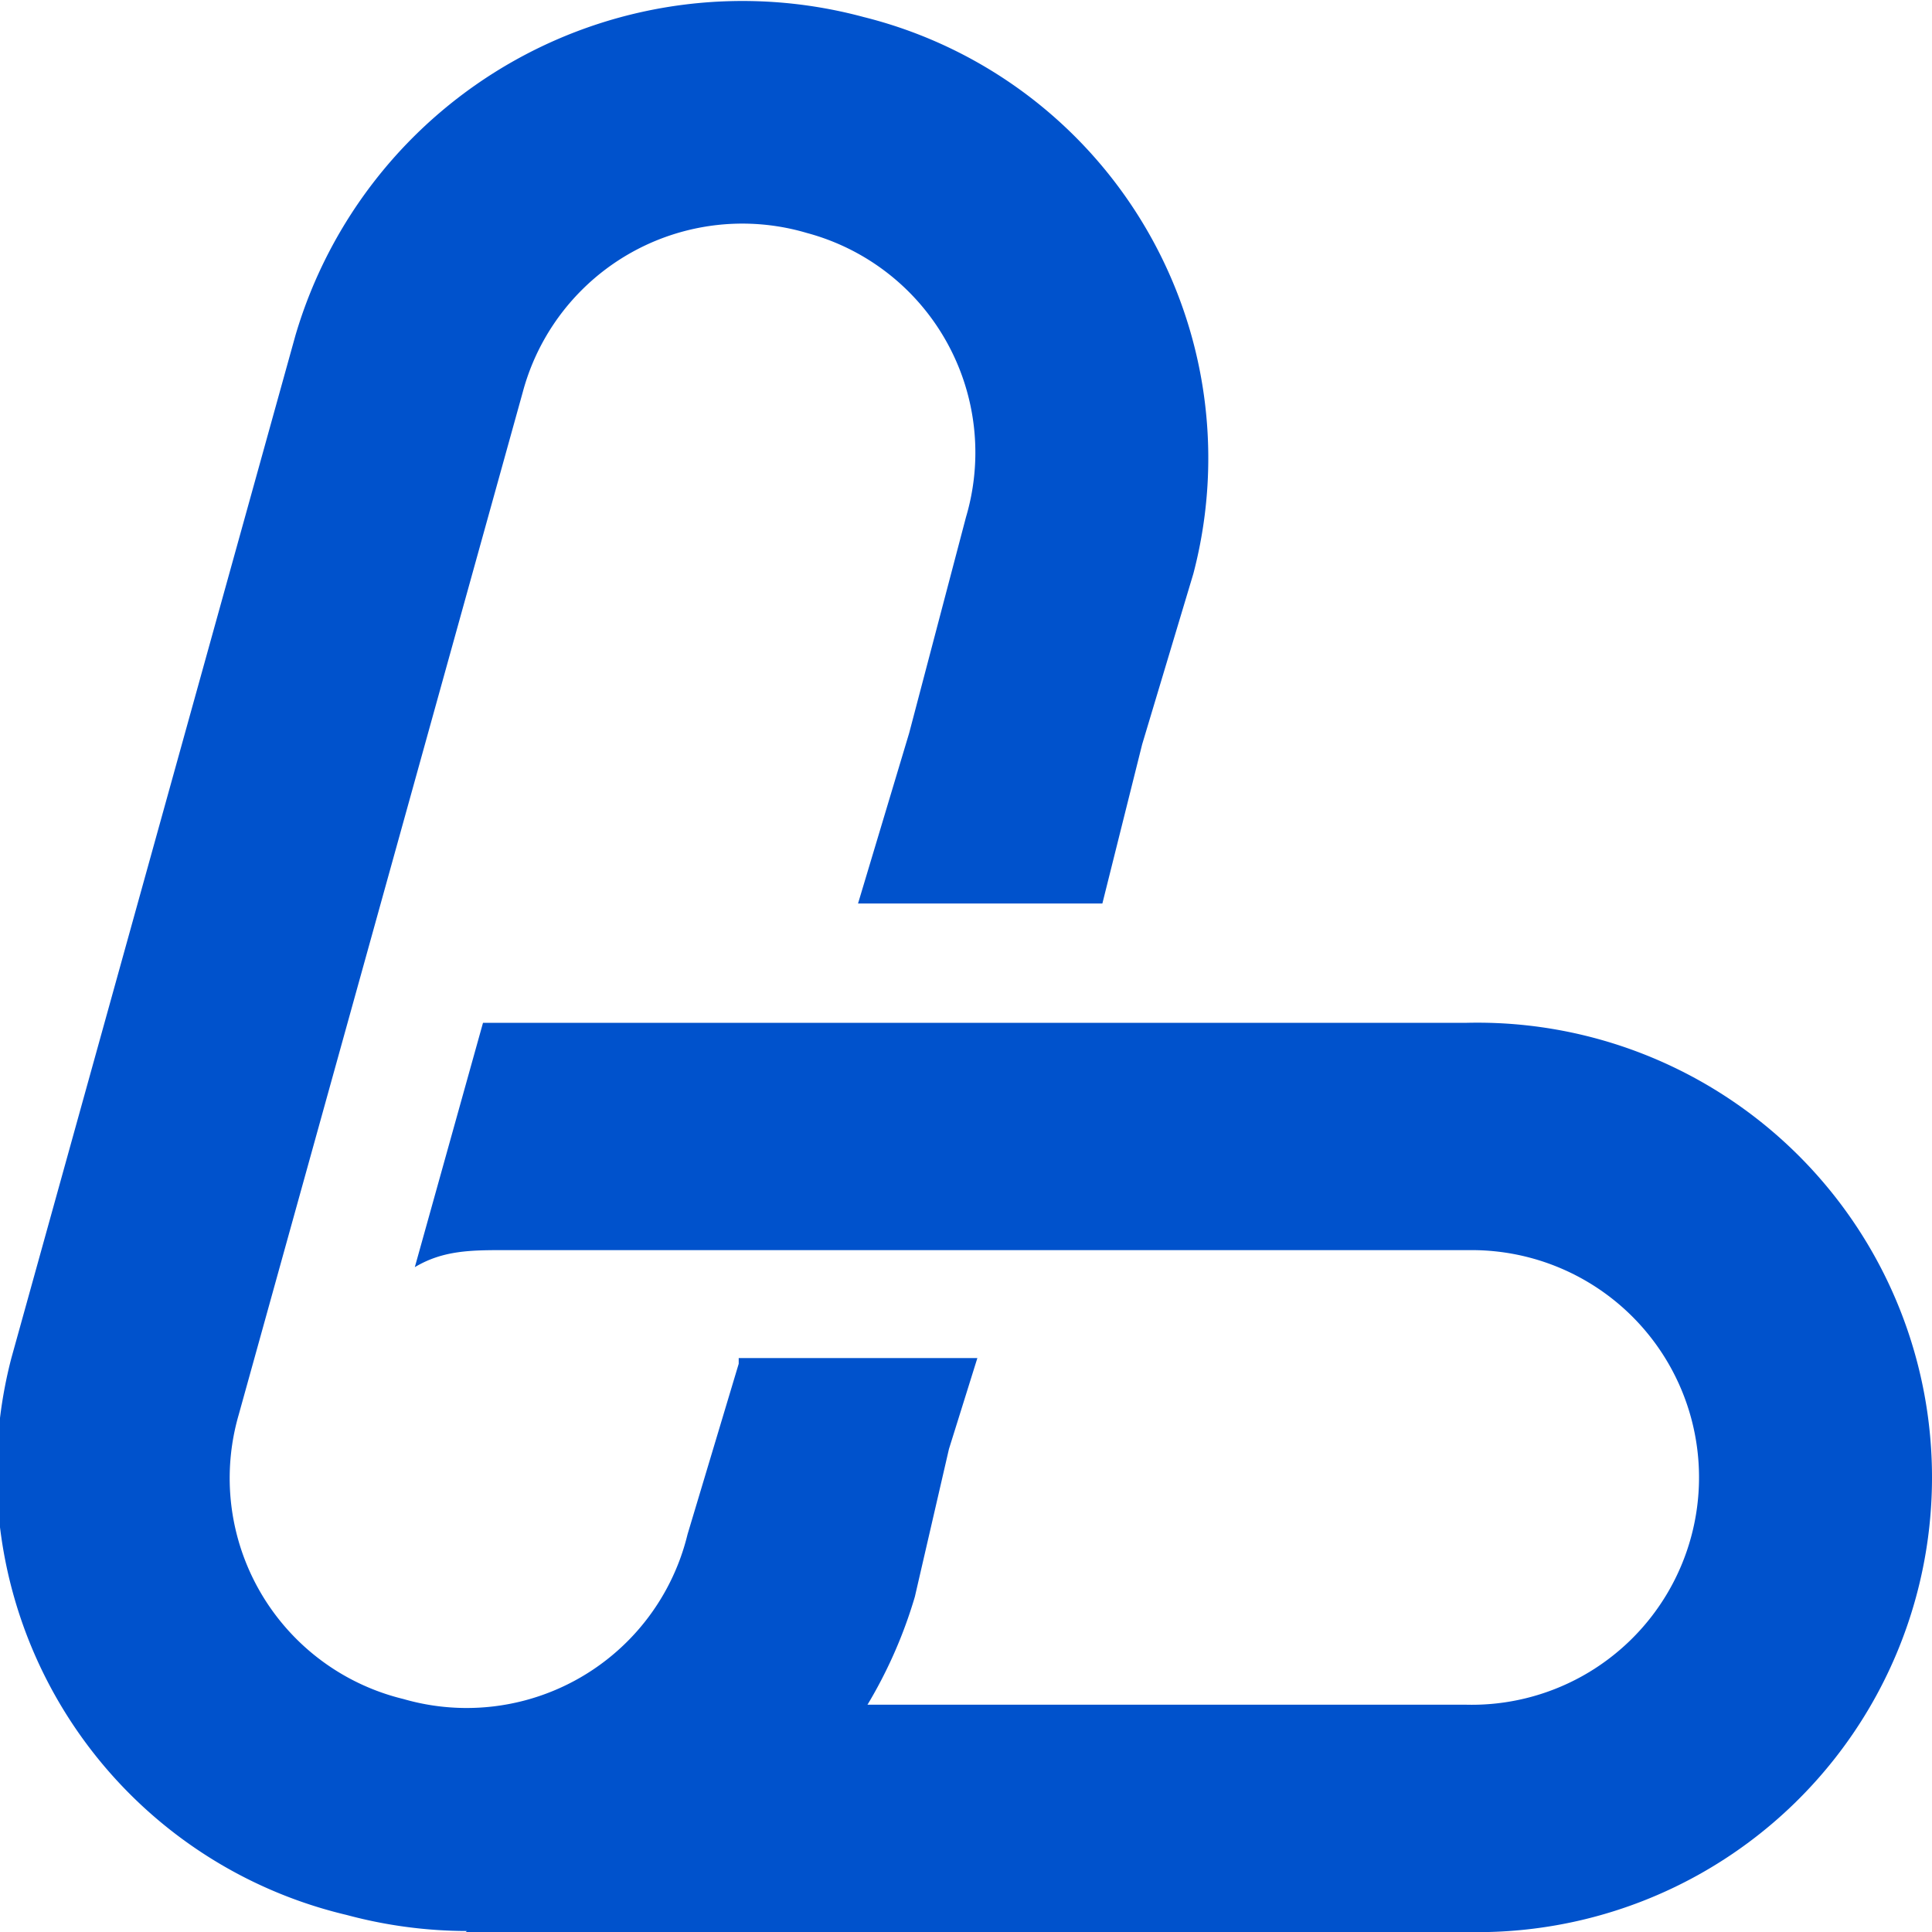 <svg xmlns="http://www.w3.org/2000/svg" width="34" height="34" fill="none" viewBox="0 0 34 34">
  <path fill="#0052CC" d="m13 24-.9 3a4 4 0 0 1-5 2.9 4 4 0 0 1-2.9-5l5-18a4 4 0 0 1 5-2.8 4 4 0 0 1 2.8 5l-1 3.8-.9 3h4.3l.7-2.8.9-3A8 8 0 0 0 15.2.3a8.2 8.2 0 0 0-10 5.6l-5 18a8 8 0 0 0 5.9 9.8 8.2 8.2 0 0 0 10-5.6l.6-2.6.5-1.6H13Z"/>
  <path fill="#0052CC" d="M8.2 34c1.6-2 3-2.7 6.2-4h11.4a4 4 0 0 0 4.1-4 4 4 0 0 0-4-4h-17c-.6 0-1.1 0-1.6.3L8.5 18h17.3a8 8 0 0 1 8.2 8 8 8 0 0 1-8.2 8H8.2Z"/>
</svg>
